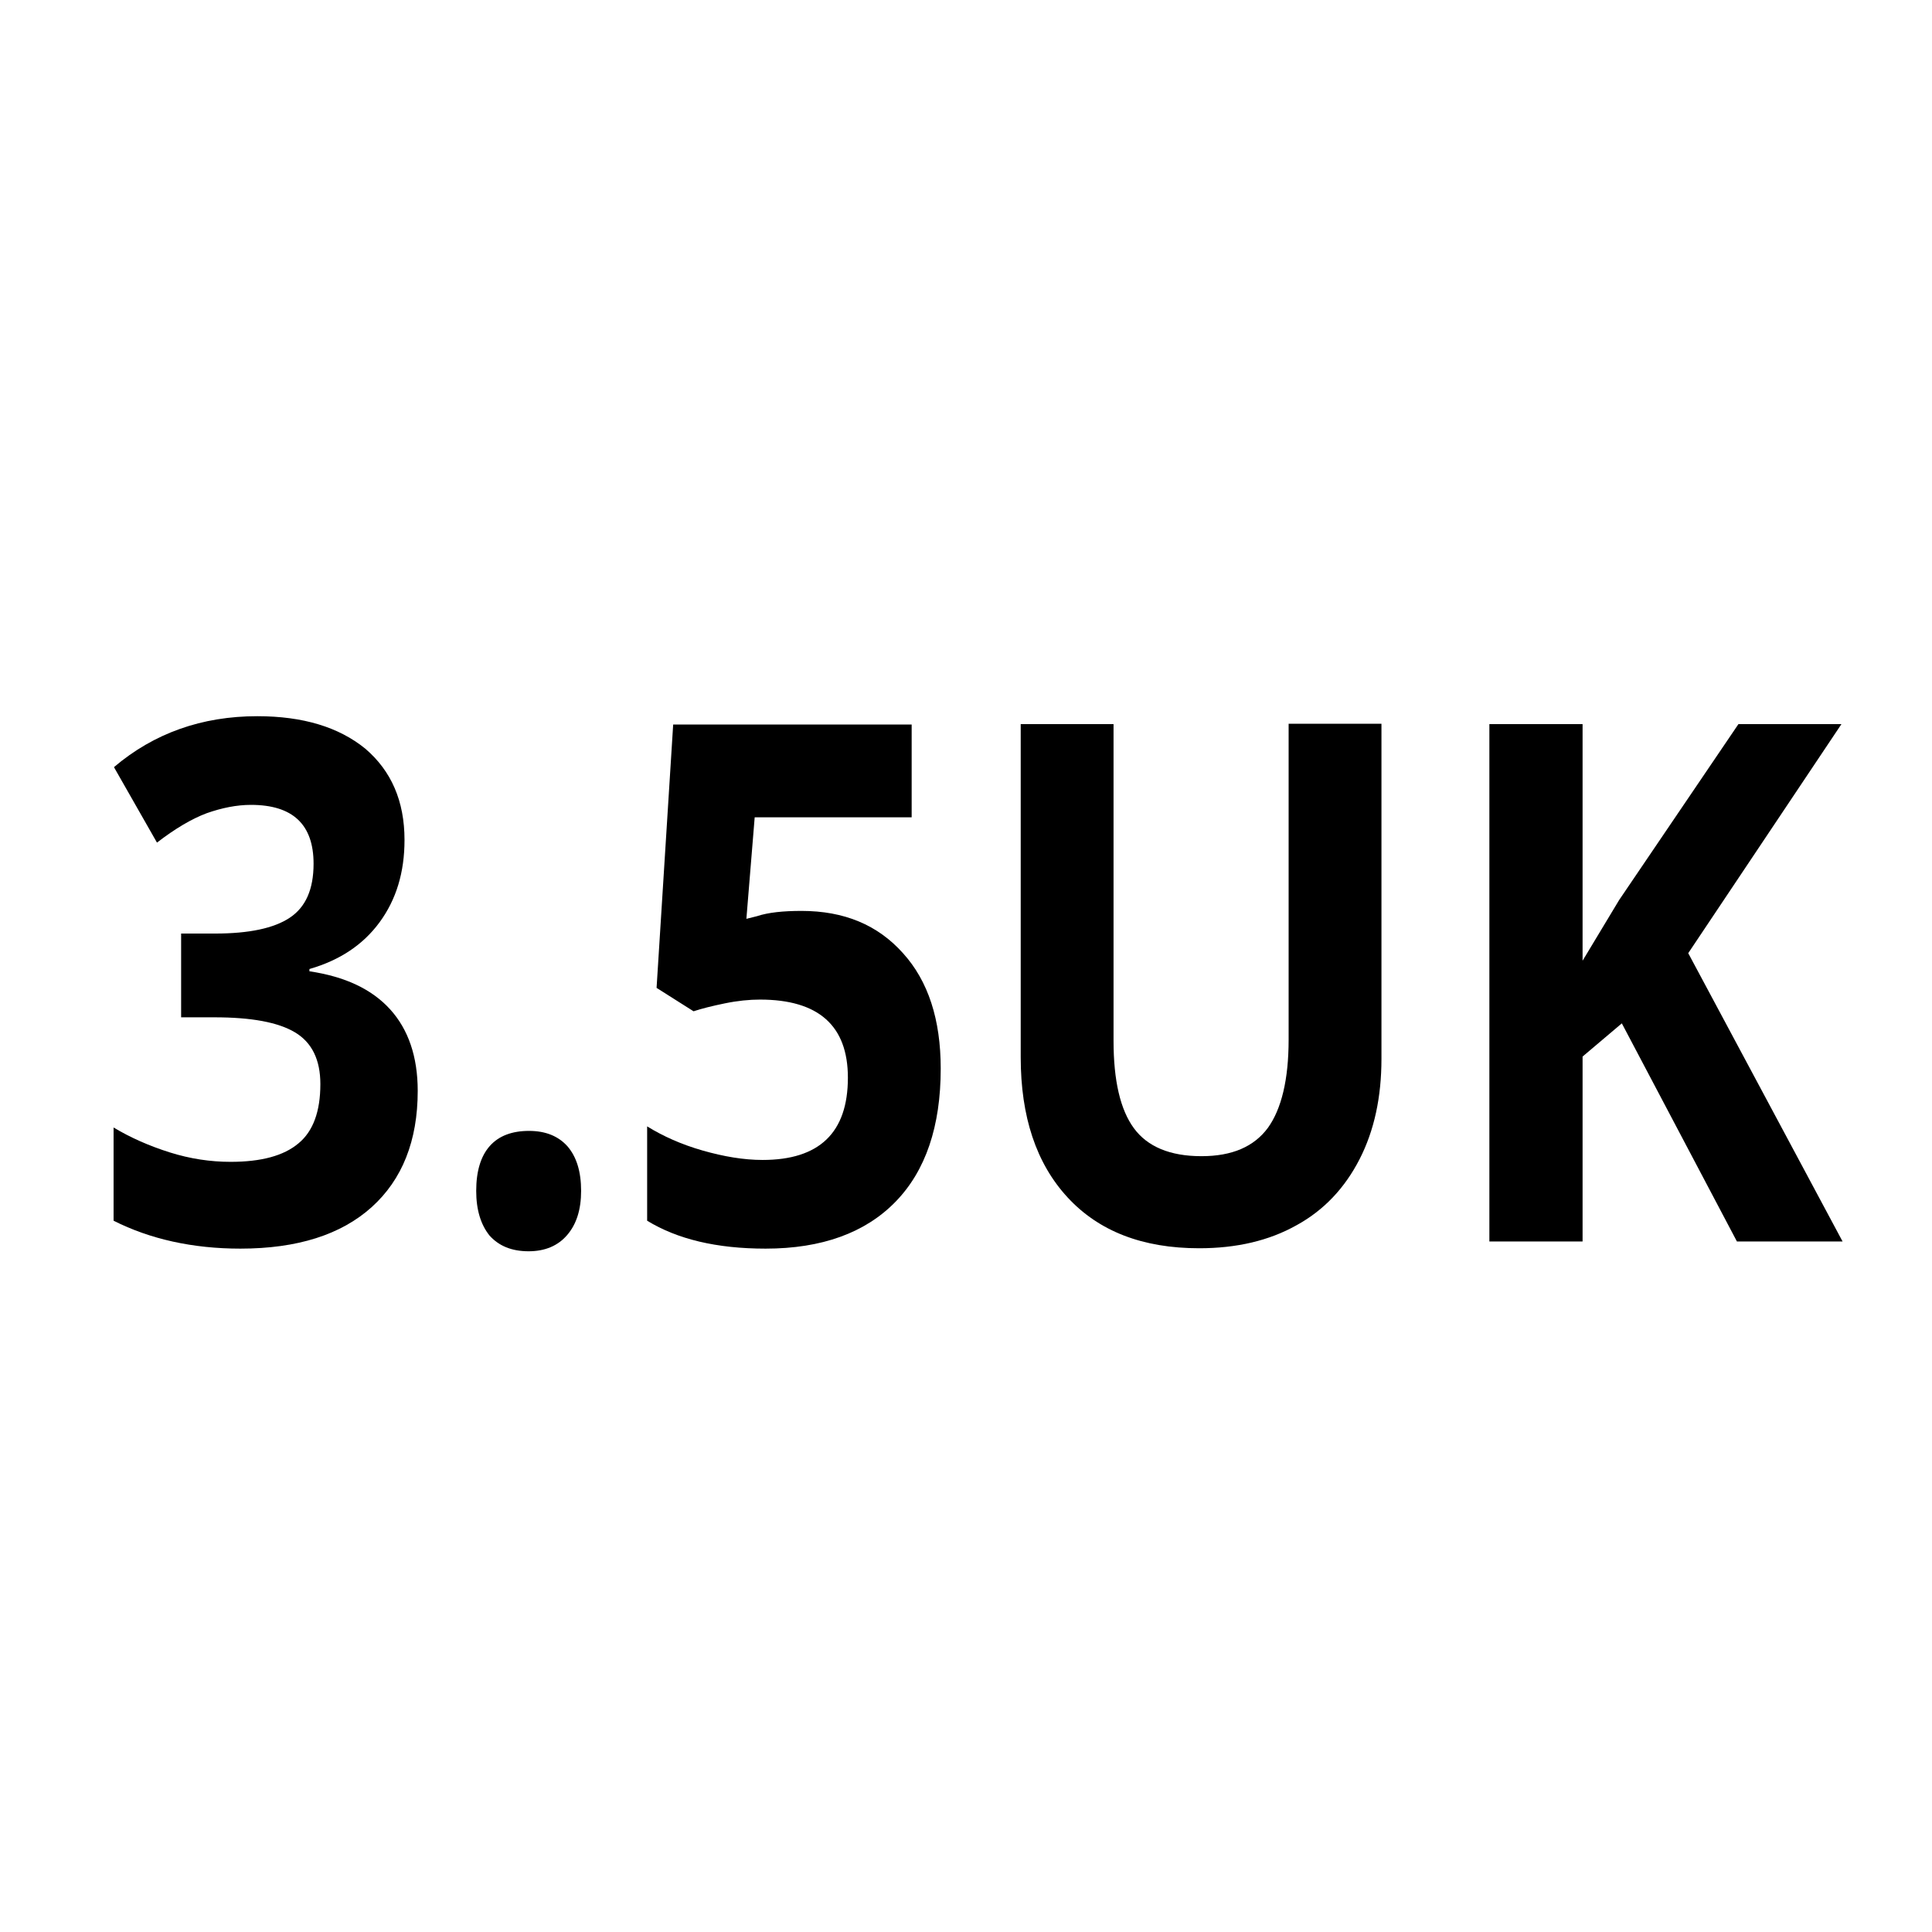 <?xml version="1.0" encoding="utf-8"?>
<!-- Generator: Adobe Illustrator 26.3.1, SVG Export Plug-In . SVG Version: 6.00 Build 0)  -->
<svg version="1.1" id="Livello_1" xmlns="http://www.w3.org/2000/svg" xmlns:xlink="http://www.w3.org/1999/xlink" x="0px" y="0px"
	 viewBox="0 0 512 512" style="enable-background:new 0 0 512 512;" xml:space="preserve">
<style type="text/css">
	.st0{enable-background:new    ;}
</style>
<g id="Livello_2_00000116927977995156102880000004404806672781843093_">
	<g id="Livello_1-2">
		<g class="st0">
			<path d="M107.2,222.6c0,8.6-2.2,15.8-6.6,21.8c-4.4,6-10.6,10.1-18.6,12.4v0.6c9.4,1.4,16.5,4.7,21.4,10.1
				c4.8,5.3,7.3,12.5,7.3,21.6c0,13.2-4.1,23.5-12.2,30.8c-8.1,7.3-19.7,11-34.8,11c-12.6,0-23.9-2.5-33.6-7.4v-24.7
				c4.5,2.7,9.5,4.9,14.9,6.6s10.8,2.5,16.1,2.5c8.1,0,14.1-1.6,18-4.9c3.9-3.2,5.8-8.5,5.8-15.7c0-6.4-2.2-11-6.7-13.7
				c-4.5-2.7-11.6-4-21.4-4h-8.8v-22.2h9c9,0,15.6-1.4,19.8-4.2c4.2-2.8,6.3-7.5,6.3-14.3c0-10.4-5.5-15.6-16.6-15.6
				c-3.8,0-7.7,0.8-11.7,2.2c-4,1.5-8.4,4.1-13.2,7.8l-11.4-20c10.6-9,23.3-13.5,38-13.5c12.1,0,21.6,2.9,28.6,8.6
				C103.7,204.3,107.2,212.3,107.2,222.6z"/>
			<path d="M126.2,315.6c0-5.2,1.2-9.2,3.6-11.9s5.9-4,10.4-4c4.4,0,7.8,1.4,10.2,4.1c2.4,2.8,3.6,6.7,3.6,11.8
				c0,4.9-1.2,8.8-3.7,11.7c-2.4,2.8-5.8,4.3-10.2,4.3c-4.5,0-7.9-1.4-10.4-4.2C127.4,324.5,126.2,320.6,126.2,315.6z"/>
			<path d="M212.4,241.4c11.3,0,20.2,3.7,26.9,11.2c6.7,7.4,10,17.6,10,30.6c0,15.3-4,27.1-12,35.3c-8,8.2-19.5,12.4-34.4,12.4
				c-13,0-23.4-2.5-31.4-7.4v-25c4.2,2.6,9.1,4.8,14.7,6.4s10.9,2.5,15.9,2.5c15,0,22.6-7.2,22.6-21.8c0-13.8-7.8-20.7-23.3-20.7
				c-2.8,0-5.9,0.3-9.3,1c-3.4,0.7-6.2,1.4-8.3,2.1l-9.8-6.2l4.4-69.8h63.2v24.6h-41.6l-2.2,26.9l2.8-0.7
				C203.6,241.8,207.6,241.4,212.4,241.4z"/>
			<path d="M366.1,191.9v88.7c0,10.1-1.9,19-5.8,26.6c-3.9,7.6-9.4,13.5-16.7,17.5c-7.3,4.1-15.9,6.1-25.8,6.1
				c-15,0-26.6-4.5-34.9-13.5s-12.4-21.4-12.4-37.1v-88.3h24.6v83.9c0,10.6,1.8,18.3,5.4,23.2s9.6,7.4,17.9,7.4
				c8.1,0,13.9-2.5,17.6-7.5c3.6-5,5.5-12.8,5.5-23.4v-83.7H366.1z"/>
			<path d="M488.3,329h-28l-30.5-57.8l-10.4,8.8V329h-24.7V191.9h24.7v62.7l9.7-16.1l31.6-46.6H488l-40.6,60.7L488.3,329z"/>
		</g>
	</g>
</g>
</svg>
